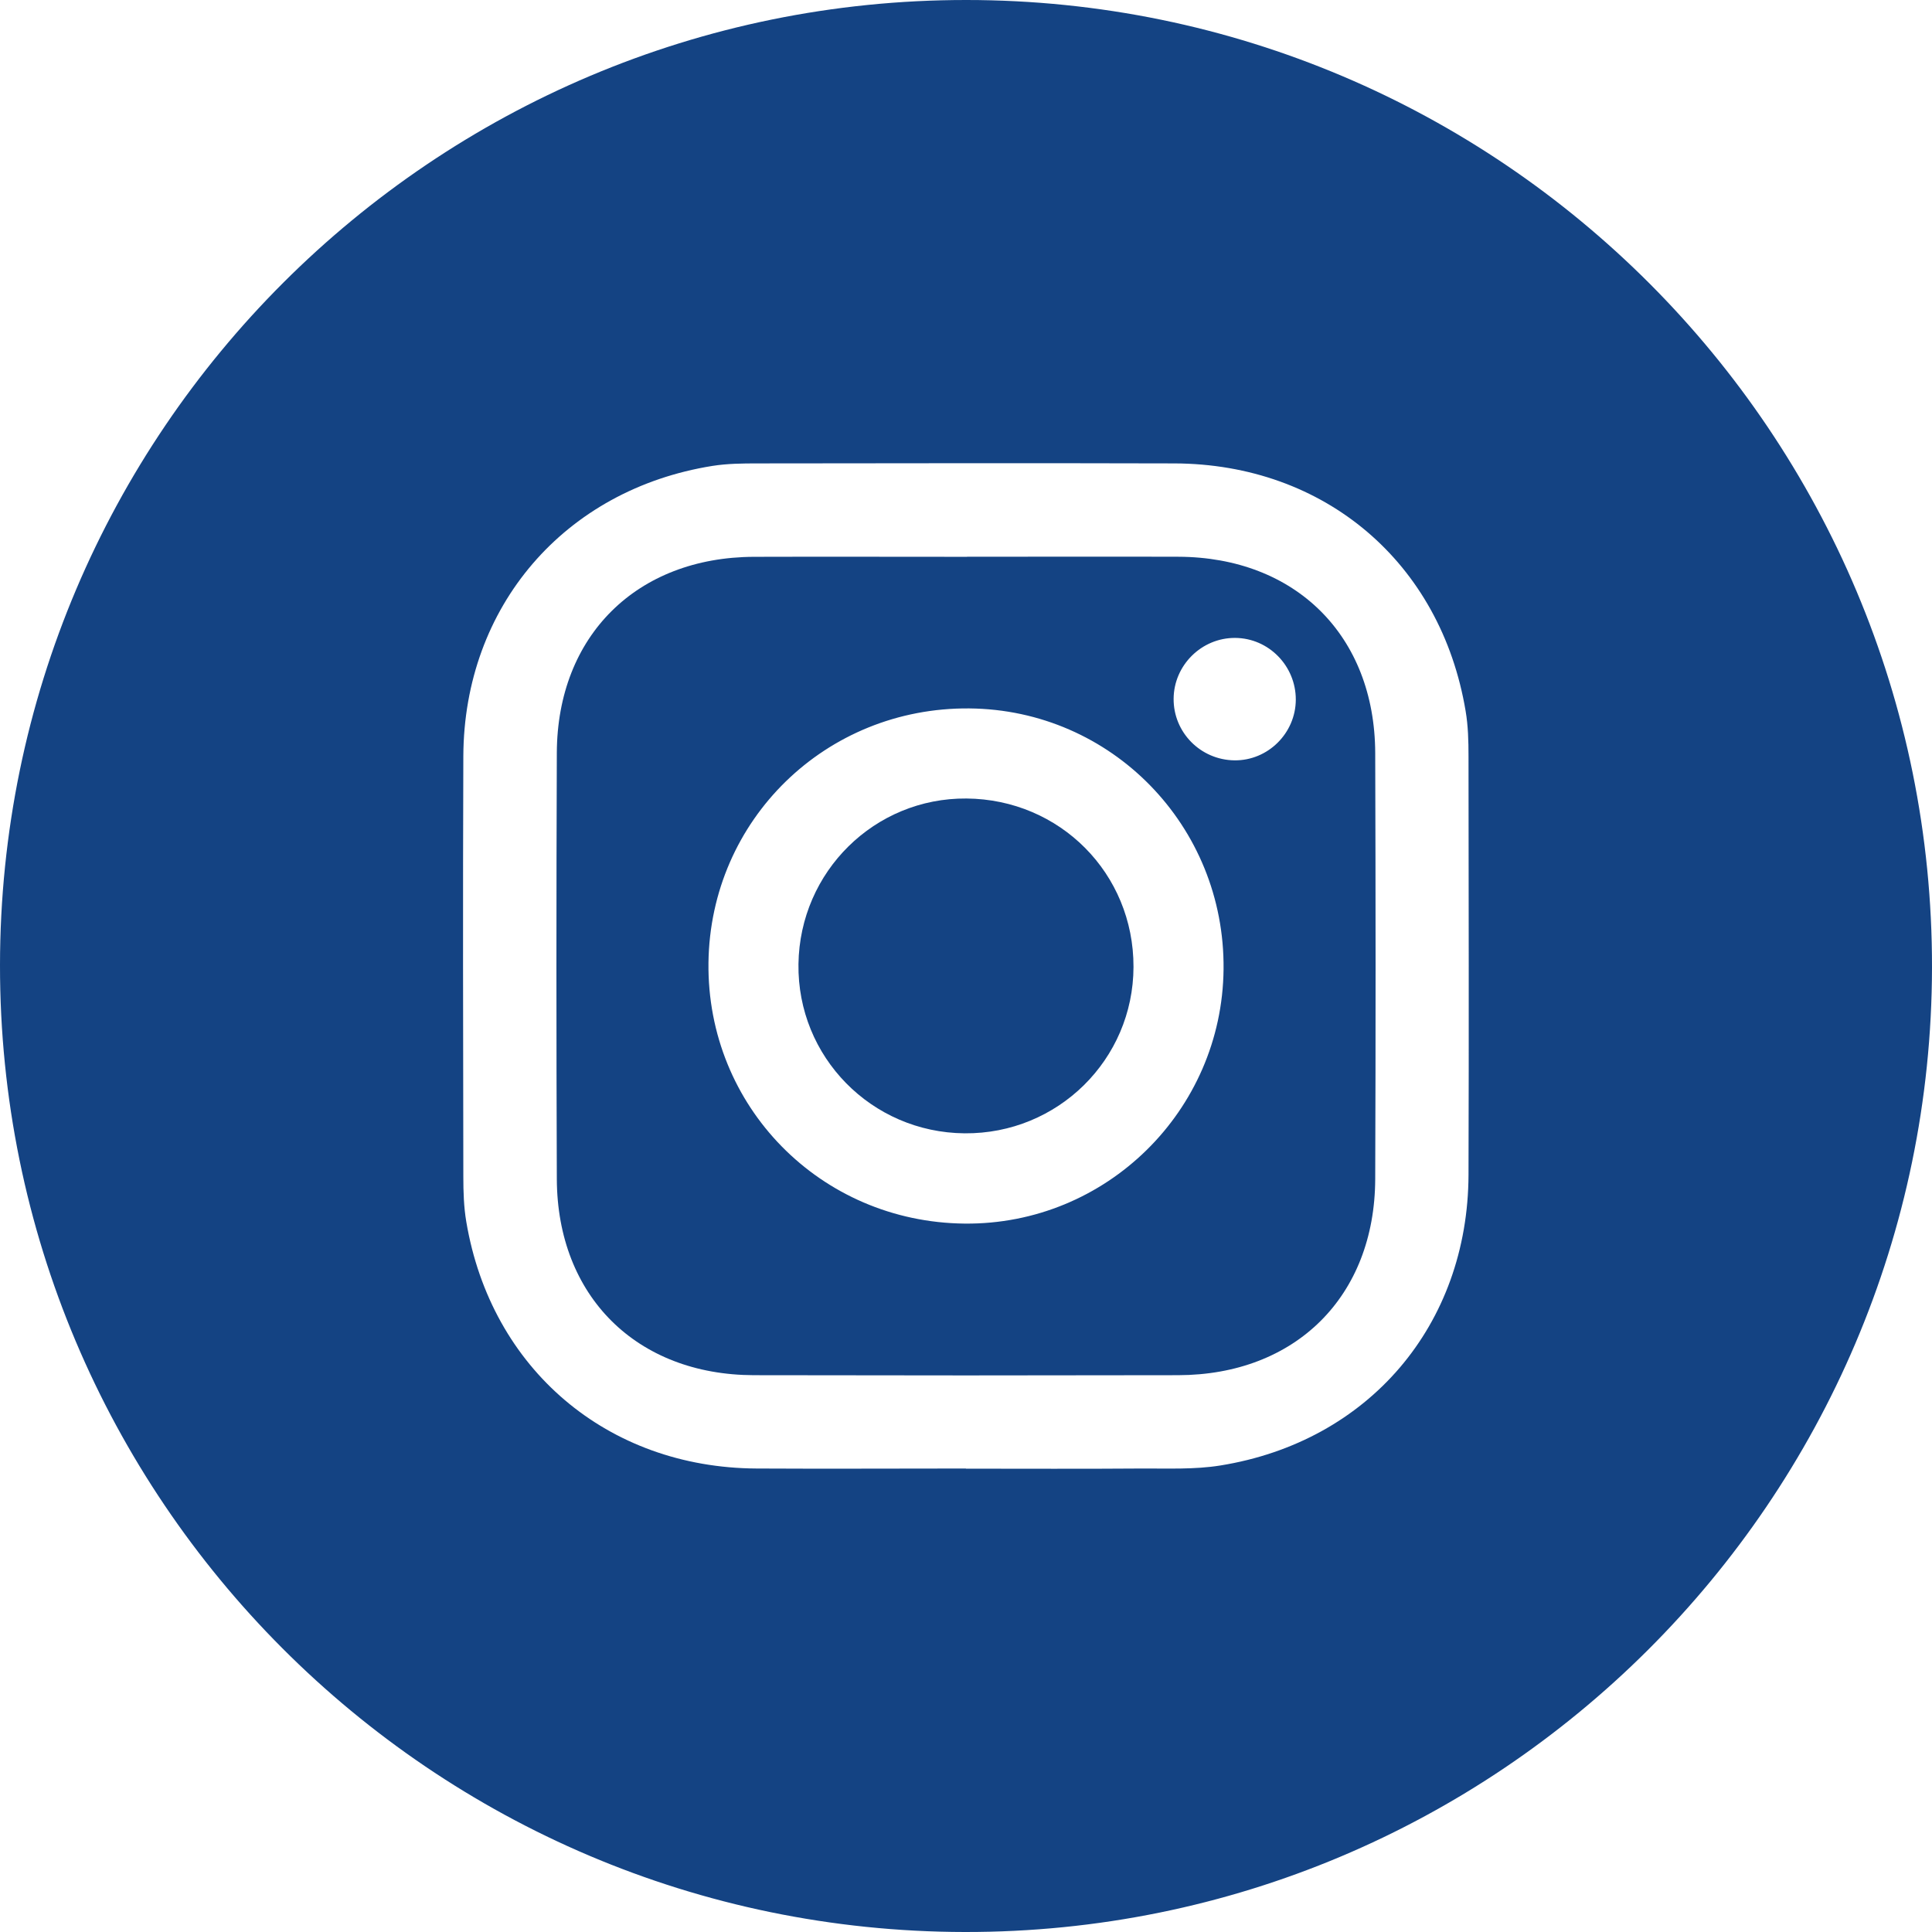 <!-- Generated by IcoMoon.io -->
<svg version="1.1" xmlns="http://www.w3.org/2000/svg" width="1024" height="1024" viewBox="0 0 1024 1024">
<g id="icomoon-ignore">
</g>
<path fill="#144383" d="M0 511.579c0.16-282.506 229.558-511.659 512.139-511.579 282.982 0.080 512.341 229.874 511.861 512.902-0.481 282.465-230.198 511.539-512.66 511.098-282.543-0.401-511.54-229.874-511.34-512.421zM511.98 778.425c30.996 0 61.955 0.159 92.954-0.082 13.975-0.080 28.191 0.603 41.85-1.601 78.694-12.658 131.277-74.462 131.558-154.089 0.239-73.941 0.080-147.922 0-221.864 0-7.97-0.199-16.063-1.522-23.873-13.136-78.706-74.65-131.059-154.428-131.299-73.609-0.201-147.257-0.080-220.865 0-7.97 0-16.060 0.080-23.91 1.322-78.416 12.537-131.719 74.502-132.040 153.85-0.28 74.303-0.12 148.562 0 222.865 0 7.97 0.24 16.063 1.562 23.871 13.136 78.069 74.769 130.421 153.865 130.819 36.966 0.202 73.97 0 110.936 0l0.040 0.082z"></path>
<path fill="#144383" d="M512.549 295.088c37.328 0 74.613-0.119 111.937 0 62.194 0.199 104.206 41.896 104.405 104.021 0.242 75.304 0.282 150.565 0 225.869-0.239 62.126-42.212 103.782-104.485 103.902-74.971 0.162-149.902 0.162-224.873 0-62.157-0.159-104.166-41.896-104.405-103.982-0.282-75.304-0.282-150.565 0-225.869 0.239-62.046 42.371-103.703 104.525-103.902 37.646-0.119 75.292 0 112.936 0l-0.040-0.040zM511.309 648.53c74.931 0.722 136.445-59.722 137.205-134.824 0.762-75.904-59.392-137.589-134.801-138.229-76.052-0.64-137.247 59.039-138.209 134.784-0.922 76.143 59.312 137.509 135.765 138.268h0.040zM686.8 370.83c0.040-17.903-14.376-32.603-32.117-32.722-17.783-0.122-32.521 14.458-32.64 32.242-0.119 17.826 14.256 32.407 32.199 32.646 17.741 0.242 32.518-14.379 32.558-32.205v0.040z"></path>
<path fill="#144383" d="M512.23 423.225c49.582 0.401 88.667 39.768 88.548 89.267-0.119 49.141-40.169 88.627-89.549 88.189-49.34-0.441-88.707-40.53-88.027-89.711 0.683-49.018 40.371-88.146 89.068-87.745h-0.040z"></path>
</svg>
